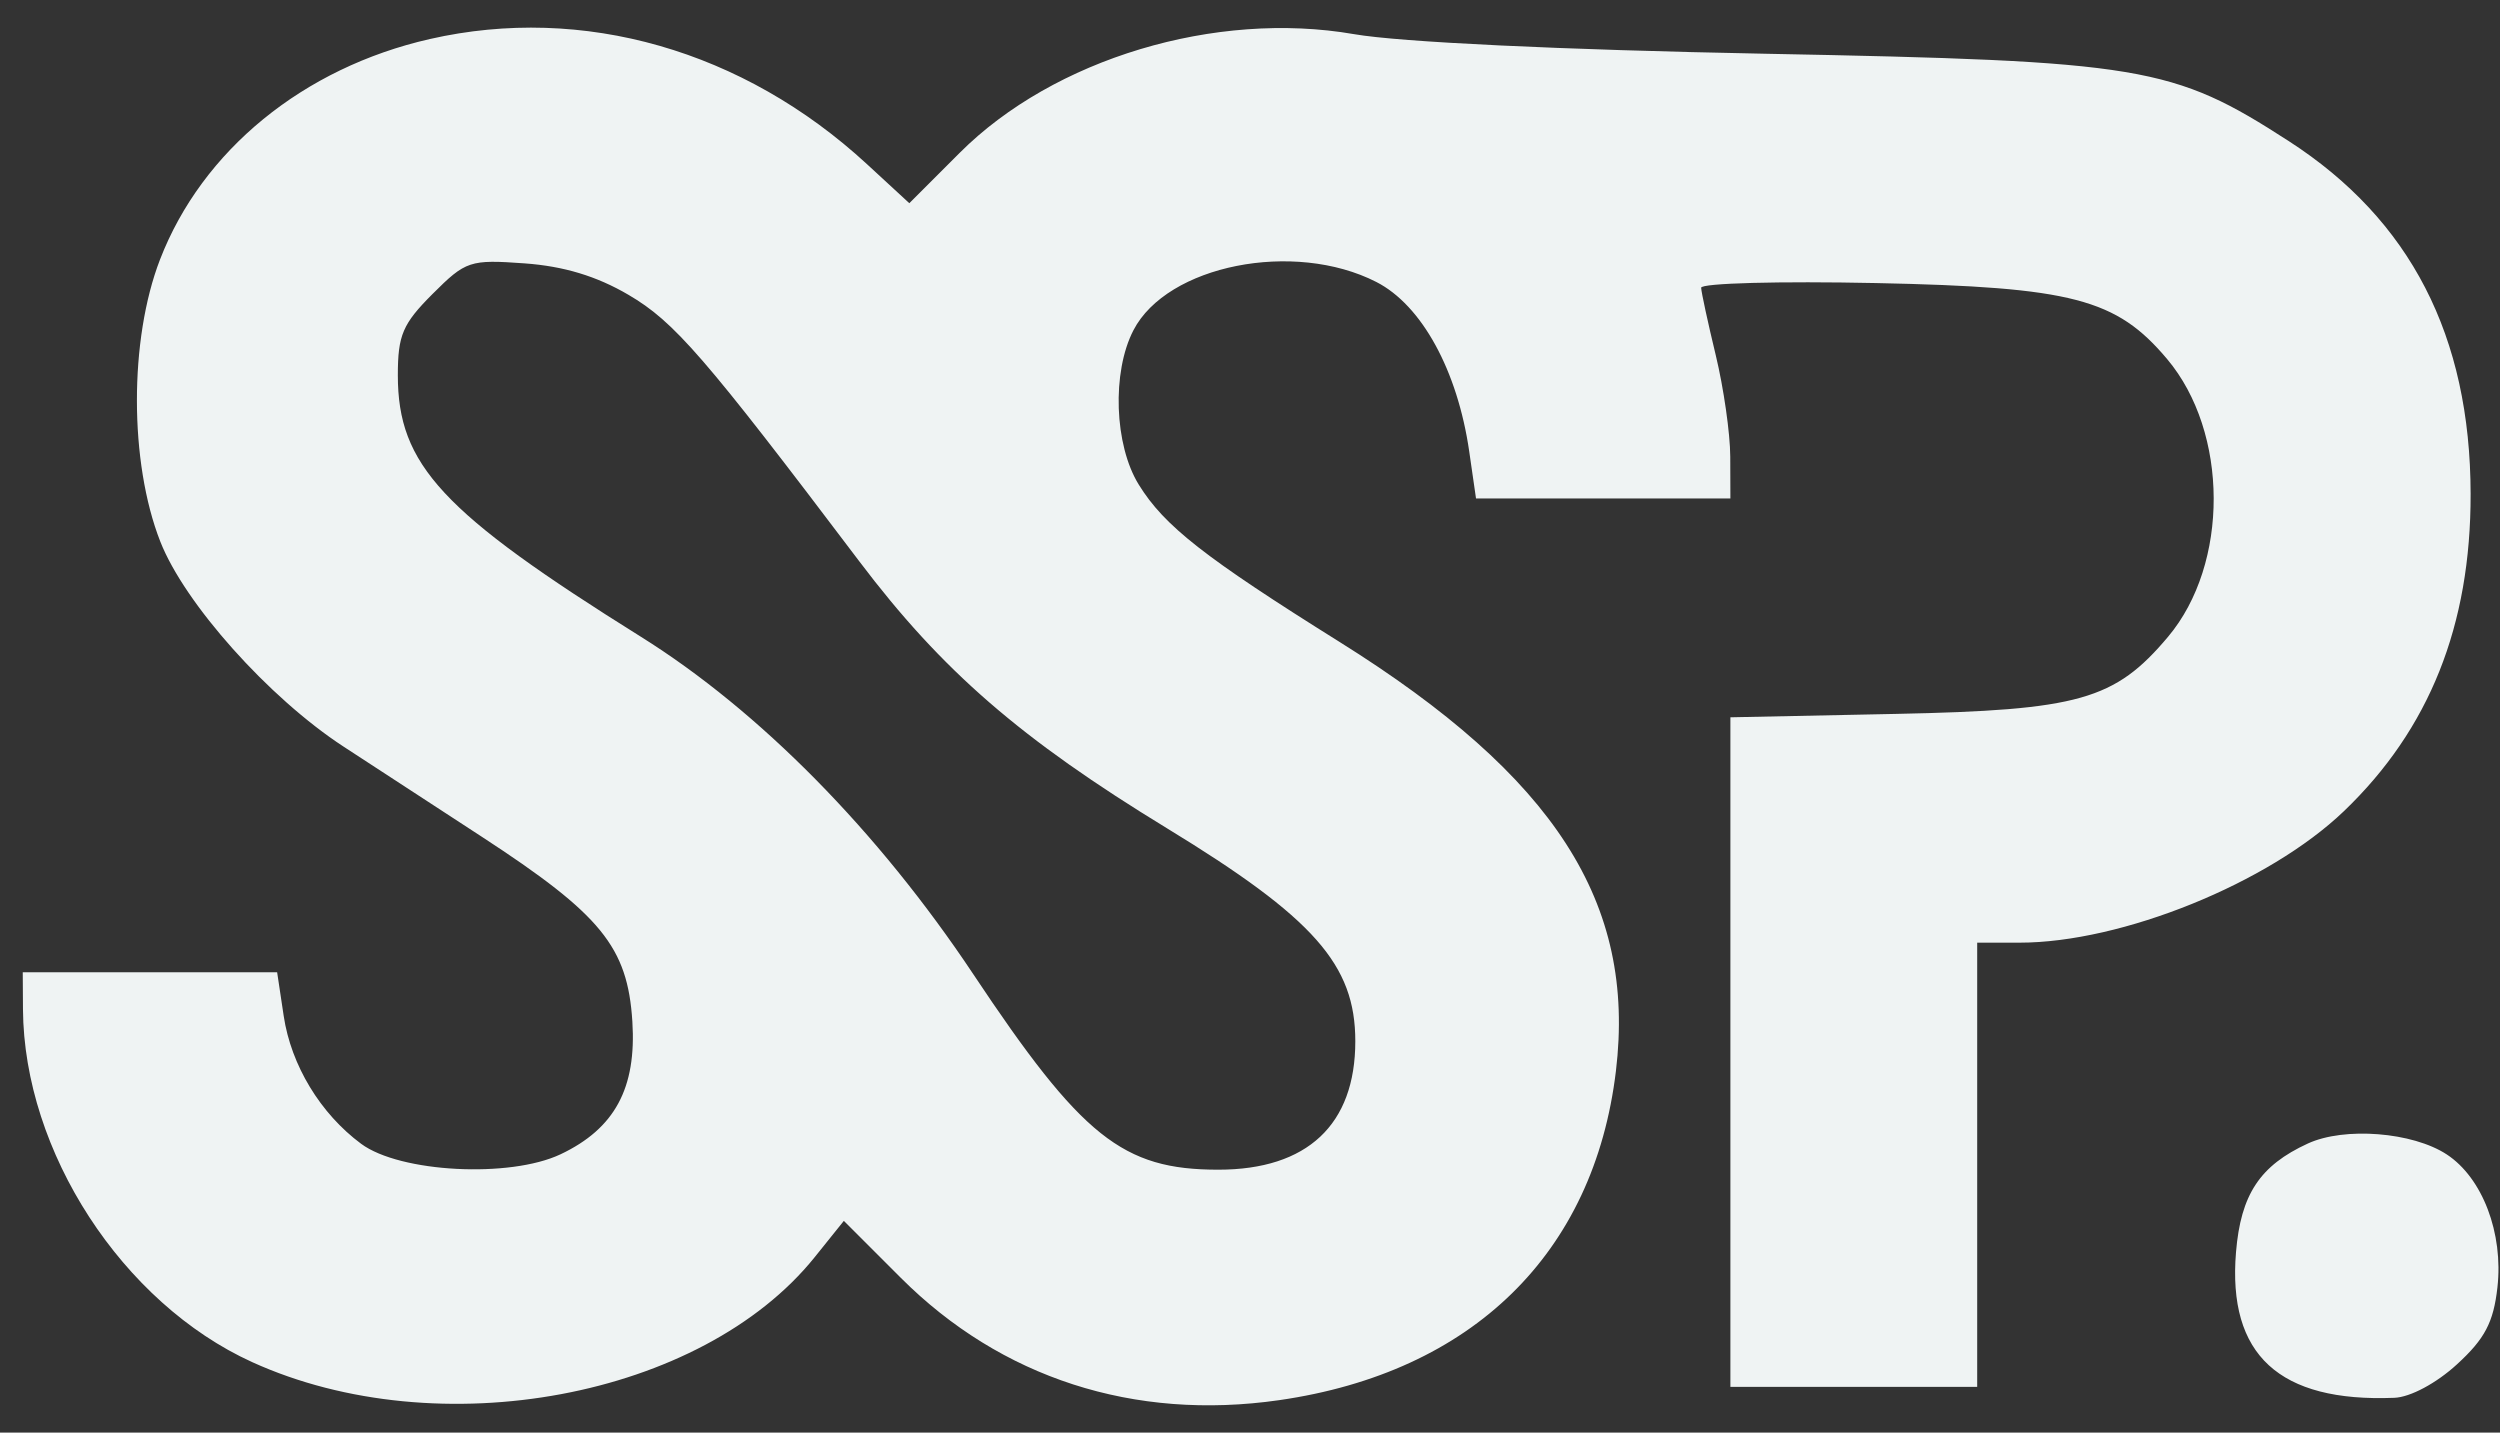 <?xml version="1.0" encoding="UTF-8"?> <svg xmlns="http://www.w3.org/2000/svg" width="89" height="51" viewBox="0 0 89 51" fill="none"><rect x="0" y="0" width="89" height="51" fill="#333333" stroke="none"/> <path fill-rule="evenodd" clip-rule="evenodd" d="M15.305 1.389C10.796 2.414 7.196 5.356 5.696 9.241C4.597 12.089 4.601 16.456 5.705 19.276C6.569 21.484 9.572 24.845 12.23 26.579C13.003 27.084 15.217 28.527 17.15 29.787C21.406 32.562 22.342 33.711 22.512 36.364C22.663 38.738 21.886 40.177 19.959 41.091C18.151 41.949 14.241 41.745 12.856 40.719C11.406 39.645 10.362 37.922 10.1 36.169L9.866 34.613H5.338H0.81L0.818 35.931C0.851 41.001 4.352 46.388 8.979 48.492C15.617 51.509 24.979 49.762 29.004 44.754L30.041 43.463L32.066 45.488C35.636 49.058 40.371 50.59 45.537 49.846C52.417 48.855 56.748 44.621 57.527 38.127C58.246 32.134 55.357 27.65 47.69 22.854C42.878 19.844 41.449 18.725 40.539 17.251C39.668 15.842 39.578 13.249 40.35 11.758C41.548 9.44 46.065 8.541 48.995 10.037C50.613 10.862 51.888 13.189 52.305 16.076L52.546 17.745H57.074H61.602L61.597 16.252C61.594 15.431 61.362 13.81 61.082 12.65C60.802 11.49 60.568 10.408 60.561 10.244C60.554 10.08 63.355 10.005 66.786 10.077C73.768 10.223 75.342 10.634 77.15 12.783C79.347 15.393 79.362 20.079 77.182 22.67C75.289 24.92 74.013 25.281 67.488 25.415L61.602 25.536V37.453V49.372H65.995H70.388V41.465V33.559H71.895C75.54 33.559 80.769 31.44 83.442 28.879C86.486 25.962 87.962 22.268 87.954 17.584C87.944 11.963 85.813 7.824 81.487 5.028C77.34 2.348 76.29 2.173 62.832 1.913C55.566 1.773 49.834 1.5 48.204 1.216C43.272 0.359 37.515 2.091 34.166 5.44L32.372 7.234L30.863 5.843C26.461 1.785 20.751 0.15 15.305 1.389ZM22.373 10.495C24.01 11.455 25.067 12.675 30.589 19.981C33.535 23.88 36.335 26.308 41.543 29.486C46.776 32.679 48.249 34.344 48.249 37.067C48.249 40.04 46.541 41.641 43.37 41.641C39.965 41.641 38.508 40.477 34.643 34.672C31.261 29.593 27.038 25.308 22.81 22.665C15.732 18.241 14.163 16.552 14.163 13.358C14.163 11.931 14.335 11.529 15.399 10.465C16.581 9.284 16.727 9.235 18.675 9.376C20.07 9.477 21.239 9.83 22.373 10.495ZM82.16 40.709C80.452 41.494 79.772 42.522 79.602 44.576C79.298 48.233 81.139 49.926 85.24 49.762C85.808 49.739 86.733 49.245 87.47 48.569C88.46 47.663 88.768 47.076 88.908 45.835C89.126 43.9 88.376 41.931 87.103 41.097C85.886 40.3 83.464 40.109 82.16 40.709Z" fill="#EFF3F3"></path> </svg> 